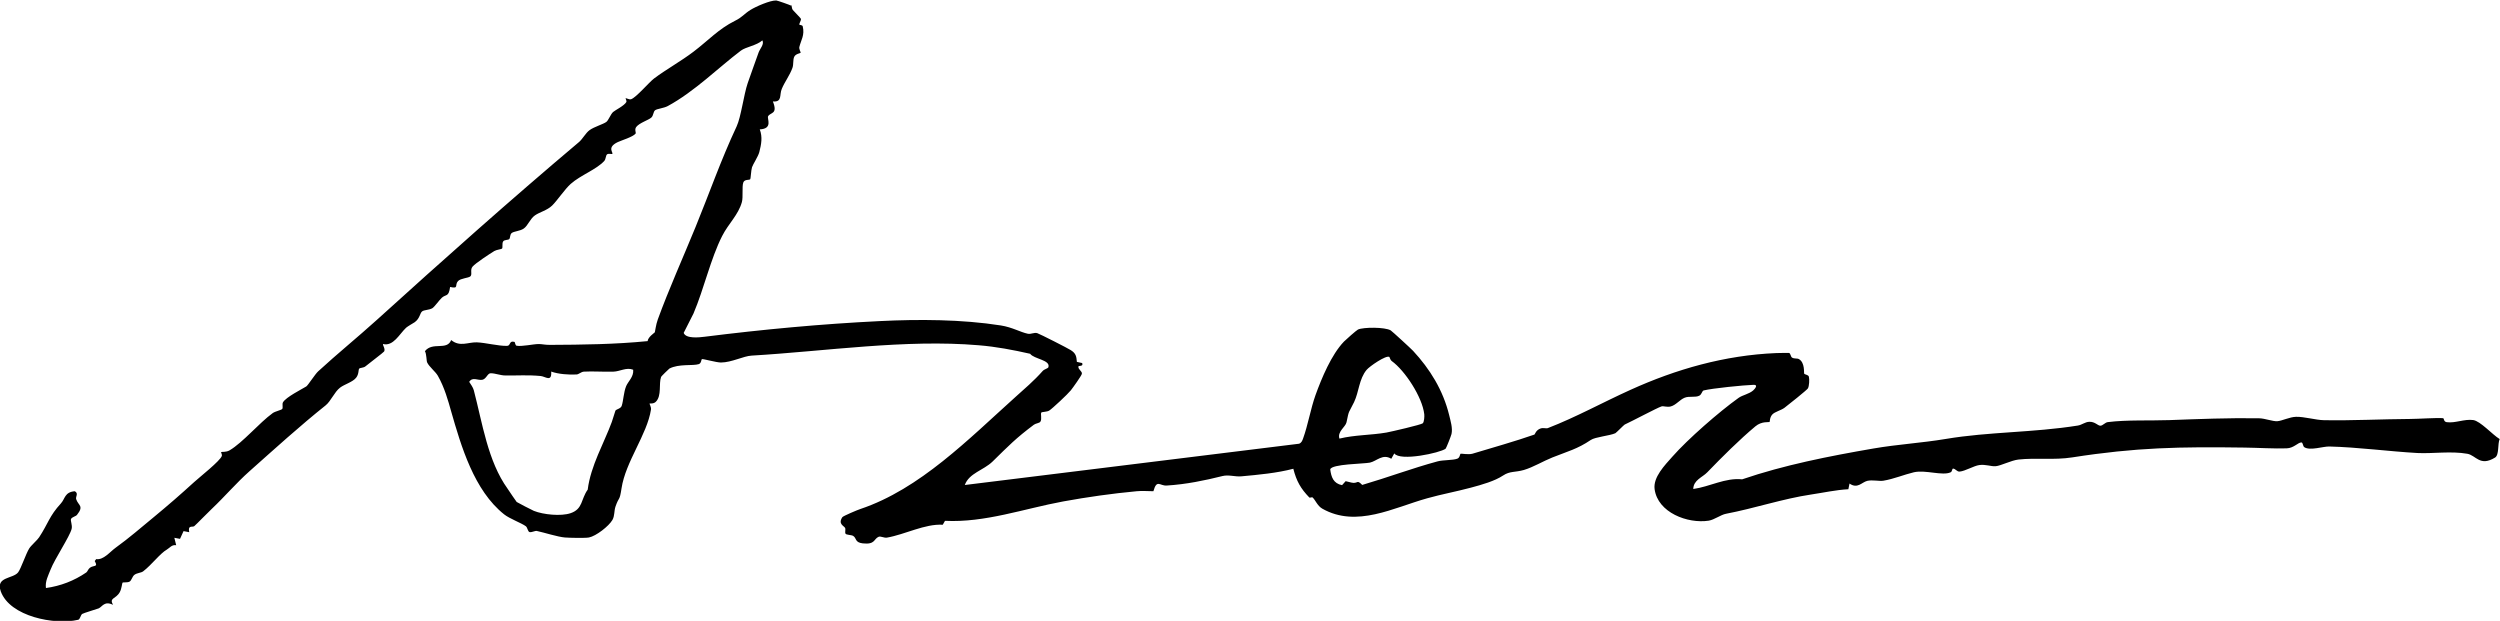 <?xml version="1.0" encoding="UTF-8"?>
<svg id="_レイヤー_2" data-name="レイヤー 2" xmlns="http://www.w3.org/2000/svg" viewBox="0 0 325.92 80.94">
  <g id="_レイヤー_1-2" data-name="レイヤー 1">
    <path d="M103.14.66c.1.09.07.46.21.63s1.06,1.09,1.07,1.17c.02.28-.27.6-.2.77.01.03.38.02.43.2.28,1.16-.22,1.79-.44,2.69-.07.29.21.7.17.76-.05.07-.64.13-.83.51-.2.4-.07.99-.24,1.46-.36,1-1,1.8-1.39,2.74-.34.8.1,1.73-1.16,1.64.67,1.68-.3,1.39-.62,1.92-.18.3.68,1.63-1.09,1.72.38,1.01.2,1.94-.06,2.96-.15.58-.84,1.61-.95,1.97-.13.4-.16,1.48-.24,1.57-.12.14-.74-.03-.9.43-.19.55,0,1.88-.18,2.54-.47,1.69-1.74,2.79-2.57,4.42-1.5,2.94-2.37,6.89-3.74,10.11l-1.28,2.53c.29.79,2.04.59,2.75.5,7.57-.95,15.12-1.66,22.85-2.04,5.01-.25,10.66-.23,15.75.57,1.5.24,2.55.88,3.51,1.08.46.09.83-.21,1.25-.07.32.1,4,1.97,4.36,2.21.65.42.73.77.79,1.53l.69.15c.2.52-.51.27-.5.48.02.43.52.58.46.93-.04.23-1.18,1.83-1.44,2.15-.4.5-2.43,2.4-2.82,2.64-.28.18-.95.16-1.02.25-.14.17.11.85-.13,1.2-.13.19-.6.21-.84.39-2.35,1.76-3.29,2.74-5.39,4.8-1.18,1.15-3.07,1.51-3.62,3.06l43.57-5.38c.32-.11.43-.4.53-.68.63-1.73.99-3.9,1.62-5.66.8-2.21,2.07-5.27,3.71-6.98.24-.25,1.64-1.48,1.83-1.57.71-.32,3.51-.33,4.26.11.18.11,2.64,2.37,2.92,2.67,2.18,2.35,3.91,5.11,4.71,8.4.18.76.47,1.67.3,2.44-.05.24-.69,1.86-.77,1.92-.71.54-5.93,1.68-6.69.61l-.39.7c-1.13-.69-1.89.3-2.78.5-.78.17-5,.17-5.18.88.13,1.02.42,1.84,1.54,2.06l.47-.52c.34.06.65.19.99.22.63.04.48-.43,1.17.27,3.28-.96,6.53-2.18,9.82-3.07.73-.2,1.98-.13,2.57-.35.36-.13.33-.58.44-.65.06-.04,1.01.15,1.54,0,2.35-.71,5.71-1.66,8.09-2.5.05-.02.19-.59.79-.79.37-.13.71.04.95-.05,3.67-1.42,7.15-3.35,10.78-4.99,5.94-2.69,12.26-4.51,18.99-4.79.24,0,1.57-.04,1.66-.02.23.04.21.49.41.61.28.18.67.06.9.2.8.46.62,1.8.68,1.89.08.14.54.13.61.4.09.32.05,1.24-.13,1.53-.13.21-2.63,2.21-3.06,2.53-.45.33-1.26.52-1.57.86-.36.38-.32.95-.36.98-.07.07-1.02-.13-1.85.57-2.04,1.7-4.38,4.03-6.27,5.99-.63.66-1.81,1.01-1.83,2.18,2.16-.3,4.16-1.49,6.37-1.26,5.48-1.87,11.28-3.01,17.12-4.02,3.19-.55,6.23-.71,9.46-1.25,5.6-.94,11.37-.81,17.18-1.74.53-.08.94-.47,1.49-.49.76-.03,1.11.51,1.45.51.32,0,.61-.43.98-.47,2.45-.31,5.5-.17,8.02-.26,3.78-.14,7.76-.3,11.66-.24.83.01,1.8.43,2.43.38.59-.04,1.59-.55,2.42-.57,1.05-.03,2.57.42,3.63.44,3.73.07,7.58-.14,11.23-.16,1.01,0,3.64-.18,4.3-.1.18.02.04.46.5.52,1.09.15,2.26-.43,3.43-.28.95.13,2.52,1.92,3.46,2.48-.29.62-.04,2.06-.6,2.41-1.97,1.22-2.49-.29-3.61-.49-2.13-.38-4.51,0-6.51-.1-3.71-.21-7.79-.76-11.49-.85-.82-.02-2.52.58-3.26.09-.19-.12-.18-.62-.37-.62-.46-.01-.98.74-1.93.77-1.54.06-3.84-.08-5.52-.1-8.35-.12-14.15-.02-22.44,1.28-2.38.37-4.75.03-7.01.28-.95.11-2.28.81-2.97.87-.59.05-1.31-.27-2.14-.15-.71.1-1.84.79-2.55.85-.36.03-.53-.37-.86-.39-.14,0-.1.38-.31.48-1.06.5-3.31-.35-4.8,0-1.27.3-2.6.87-3.98,1.1-.53.09-1.41-.14-2.1.02-.72.18-1.26,1.08-2.31.35l-.15.74c-1.64.09-3.24.45-4.86.69-3.64.54-7.37,1.8-11.09,2.51-.69.13-1.52.78-2.26.9-2.75.42-6.64-1.06-7.05-4.11-.21-1.56,1.33-3.12,2.33-4.25,1.99-2.26,6.06-5.82,8.62-7.65.52-.37,1.34-.49,1.89-.96.26-.23.7-.77.06-.74-1.28.04-5.36.45-6.5.73-.23.06-.23.51-.58.69-.52.26-1.31.02-1.9.26-.63.25-1.13.96-1.82,1.14-.51.13-.95-.1-1.22,0-.59.2-3.78,1.9-4.78,2.36-.08.03-1.1,1.07-1.22,1.13-.77.34-2.61.48-3.2.88-1.76,1.19-3.03,1.49-5.01,2.28-1.22.49-2.49,1.27-3.71,1.63-1.14.33-1.81.12-2.71.72-1.08.72-2.75,1.2-4.22,1.59-1.98.53-3.78.85-5.67,1.38-4.38,1.22-9.21,3.88-13.67,1.36-.66-.37-.9-1.13-1.29-1.48-.06-.05-.34.09-.42.01-1.12-1.16-1.67-2.13-2.08-3.74-2.1.56-4.58.79-6.79.99-.82.07-1.63-.24-2.44-.04-2.32.58-4.73,1.08-7.28,1.24-.9.06-1.28-.87-1.73.74-.72,0-1.45-.07-2.17,0-3.22.3-6.45.76-9.58,1.33-5.15.95-10.2,2.79-15.42,2.53l-.29.51c-2.33-.14-4.92,1.27-7.28,1.68-.37.06-.82-.22-1.08-.11-.65.27-.43,1.04-2.06.86-1.08-.12-.79-.7-1.27-.98-.24-.14-.89-.11-.99-.29s.04-.57-.05-.74c-.15-.29-.96-.5-.36-1.41.1-.15,1.99-.95,2.34-1.06,7.76-2.6,14.13-9.13,20.24-14.62,1.12-1.01,2.39-2.08,3.54-3.38.21-.24.69-.32.74-.49.3-.95-1.89-1.06-2.38-1.75-2.26-.51-4.4-.92-6.71-1.11-9.54-.81-19.93.78-29.61,1.35-1.06.06-2.59.89-3.99.9-.6,0-2.38-.51-2.48-.44s-.07.54-.41.65c-.77.25-2.59-.07-3.83.58-.07.04-1.06,1.01-1.08,1.08-.33.91.1,2.43-.67,3.23-.31.33-.79.21-.84.25-.03.03.24.45.19.78-.5,3.26-3.32,6.8-3.84,10.28-.26,1.73-.31,1-.78,2.35-.21.6-.09,1.21-.41,1.77-.47.81-2.13,2.1-3.06,2.28-.49.09-2.5.05-3.13,0-.92-.07-2.71-.65-3.66-.85-.24-.05-.64.2-.93.15-.26-.05-.27-.59-.51-.77-.57-.42-2.12-.98-2.83-1.55-3.91-3.11-5.59-8.84-6.92-13.49-.37-1.3-.84-3.04-1.72-4.58-.31-.54-1.13-1.17-1.39-1.73-.1-.21-.07-1.09-.29-1.47,1-1.27,2.87-.03,3.42-1.45,1.14.94,2.21.26,3.34.3s2.82.49,3.95.46c.5-.02.23-.72.96-.52.09.03.09.46.28.5.7.13,2.18-.22,2.89-.22.43,0,.77.11,1.44.11,4.22-.02,8.52-.07,12.75-.49.06-.55.9-1.08.94-1.15.04-.08.13-.97.39-1.68,1.44-3.95,3.27-8.01,4.93-12.07,1.79-4.37,3.27-8.66,5.35-13.1.57-1.23.93-4.15,1.44-5.64.46-1.36,1.03-2.86,1.42-3.99.17-.48.77-1.08.49-1.58-.73.67-2.15.85-2.8,1.34-2.89,2.18-6.06,5.35-9.54,7.23-.5.27-1.39.35-1.64.54-.26.2-.2.69-.5.96-.35.32-1.56.69-1.96,1.22-.27.35.01.74-.09.87-.34.43-1.84.88-2.29,1.09-1.52.71-.56,1.38-.75,1.56-.05.05-.48-.09-.67.05s-.15.62-.37.86c-1.01,1.12-3.07,1.84-4.37,2.99-.75.66-1.78,2.2-2.43,2.83s-1.61.84-2.24,1.28-.91,1.33-1.45,1.71c-.49.35-1.3.35-1.59.6-.24.21-.16.64-.31.78-.16.15-.63.06-.79.3-.18.26-.02.78-.15.94-.07.08-.71.14-1.01.32-.63.39-2.43,1.56-2.84,2.04-.35.42.02,1.02-.29,1.27-.27.21-1.25.24-1.59.6-.49.51.16,1.05-1.04.77-.18,1.34-.52.92-1.06,1.39-.34.3-.99,1.24-1.27,1.39-.44.24-1.04.2-1.31.4-.3.22-.29.93-.98,1.42-.09.06-.97.57-1.12.72-.88.83-1.66,2.45-3,2.12-.1.1.34.63.14.97-.08.13-2.03,1.6-2.45,1.95-.23.19-.7.17-.8.29-.13.16-.02.7-.4,1.18-.45.58-1.52.85-2.1,1.3-.74.57-1.19,1.76-1.88,2.31-3.3,2.63-6.68,5.7-9.93,8.59-1.7,1.51-3.17,3.25-4.92,4.91-.62.58-1.9,1.92-2.27,2.24-.22.19-.87-.2-.66.79l-.74-.14-.46,1.01-.74-.14.24.97c-.57-.1-.83.34-1.22.57-.88.5-1.99,2-3.08,2.83-.28.22-.81.19-1.17.48-.26.22-.35.71-.6.86-.3.17-.83.05-.93.15-.05.04-.11.79-.35,1.22-.53.95-1.41.7-.89,1.66-1.11-.55-1.39.24-1.86.46-.13.06-2.04.63-2.16.73-.22.18-.26.7-.52.76-3.04.71-8.9-.41-10.09-3.71-.69-1.93,1.58-1.61,2.26-2.47.37-.47,1.02-2.44,1.45-3.12.25-.4,1.07-1.1,1.29-1.45,1.2-1.83,1.31-2.75,2.84-4.42.56-.61.48-1.48,1.81-1.59.53.28.08.71.18,1.03.27.85,1.06.85.11,2.05-.15.2-.66.28-.78.54-.1.22.2.79.08,1.29-.25,1-2.21,3.92-2.74,5.29-.31.79-.73,1.55-.61,2.42,1.92-.27,3.66-.94,5.26-2.03.16-.11.24-.44.47-.61.47-.37,1.13-.02.63-.88l.19-.25c.96.14,1.77-.93,2.53-1.48,1.75-1.26,3.27-2.59,4.95-3.97,1.9-1.57,3.47-2.93,5.3-4.6.75-.68,3.39-2.76,3.6-3.4.06-.19-.13-.49-.1-.5.14-.07.64.04,1.11-.23,1.75-1.03,3.86-3.58,5.63-4.86.3-.22,1.15-.4,1.24-.54.12-.2-.04-.62.09-.86.39-.68,2.46-1.71,3.04-2.07.22-.14,1.16-1.62,1.55-1.97,2.48-2.28,5.13-4.43,7.63-6.69,8.66-7.84,17.38-15.62,26.36-23.19.5-.42.88-1.2,1.4-1.57.59-.43,1.76-.76,2.17-1.06.29-.21.56-1,.89-1.3.24-.22,1.46-.82,1.72-1.29.09-.16-.12-.47-.1-.49.11-.07.47.21.74.11.69-.26,2.31-2.19,2.98-2.7,1.54-1.16,3.54-2.27,5.14-3.49,1.9-1.44,3.26-2.96,5.41-4.03.98-.48,1.13-.86,2.02-1.42.7-.44,2.58-1.26,3.36-1.23.14,0,1.83.6,1.9.66ZM181.13,46.53c-.44-.26-2.6,1.24-2.97,1.69-.99,1.19-.99,2.86-1.63,4.2-.76,1.56-.63.91-.99,2.64-.13.6-1.22,1.21-.92,2.12,1.99-.49,4.12-.44,6.13-.79.61-.11,4.58-1.03,4.74-1.21.18-.2.22-.87.19-1.17-.25-2.25-2.53-5.71-4.24-6.94-.17-.12-.22-.36-.31-.54ZM82.54,48.2c-.87-.35-1.73.23-2.56.25-1.5.04-2.65-.07-3.86,0-.36.02-.66.36-.97.37-1,.05-2.36-.04-3.29-.38.09,1.43-.75.64-1.37.58-1.69-.16-3-.05-4.58-.07-.7,0-1.35-.3-1.95-.29-.41,0-.55.74-1.08.85-.57.12-1.27-.43-1.71.27.21.33.5.72.6,1.1,1.12,4.25,1.82,9.25,4.41,12.84.23.33,1.1,1.65,1.18,1.72.1.08,2.04,1.08,2.24,1.16,1.22.49,3.53.73,4.79.3,1.62-.55,1.33-1.82,2.23-3.07.38-3.1,2.14-6.09,3.14-8.82.15-.41.43-1.39.47-1.47.12-.21.69-.25.82-.63.22-.65.25-1.77.58-2.57.25-.61,1-1.21.92-2.12Z"/>
  </g>
</svg>